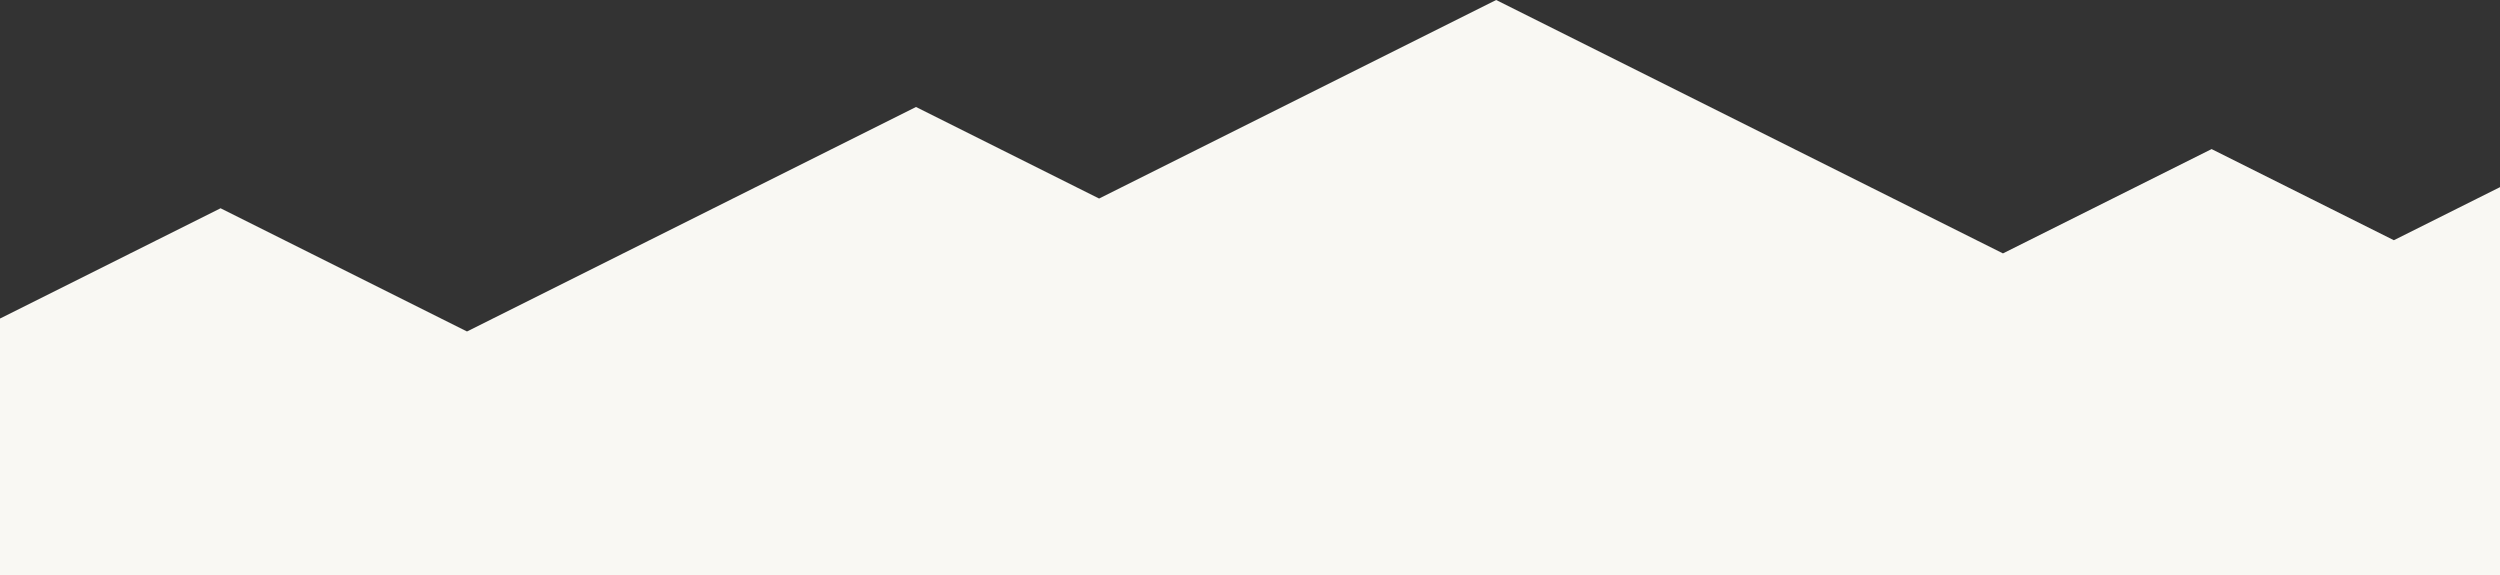 <svg xmlns="http://www.w3.org/2000/svg" width="1366" height="314.213" viewBox="0 0 1366 314.213">
  <rect x="0" y="0" width="1366" height="314.213" fill="#333333" stroke="none"/>
  <path id="zirm_rocks_mountains" data-name="zirm rocks mountains" d="M-1601.391-7260.047v-140.166l120.515-60.256,134.652,67.329,245.332-122.665,100.047,50.023,216.955-108.478L-506.977-7435.8l114.008-57,99.58,49.794,58-29v58h0l0,0h0v153.962Z" transform="translate(1601.391 7574.261)" fill="#f9f8f3"/>
</svg>
